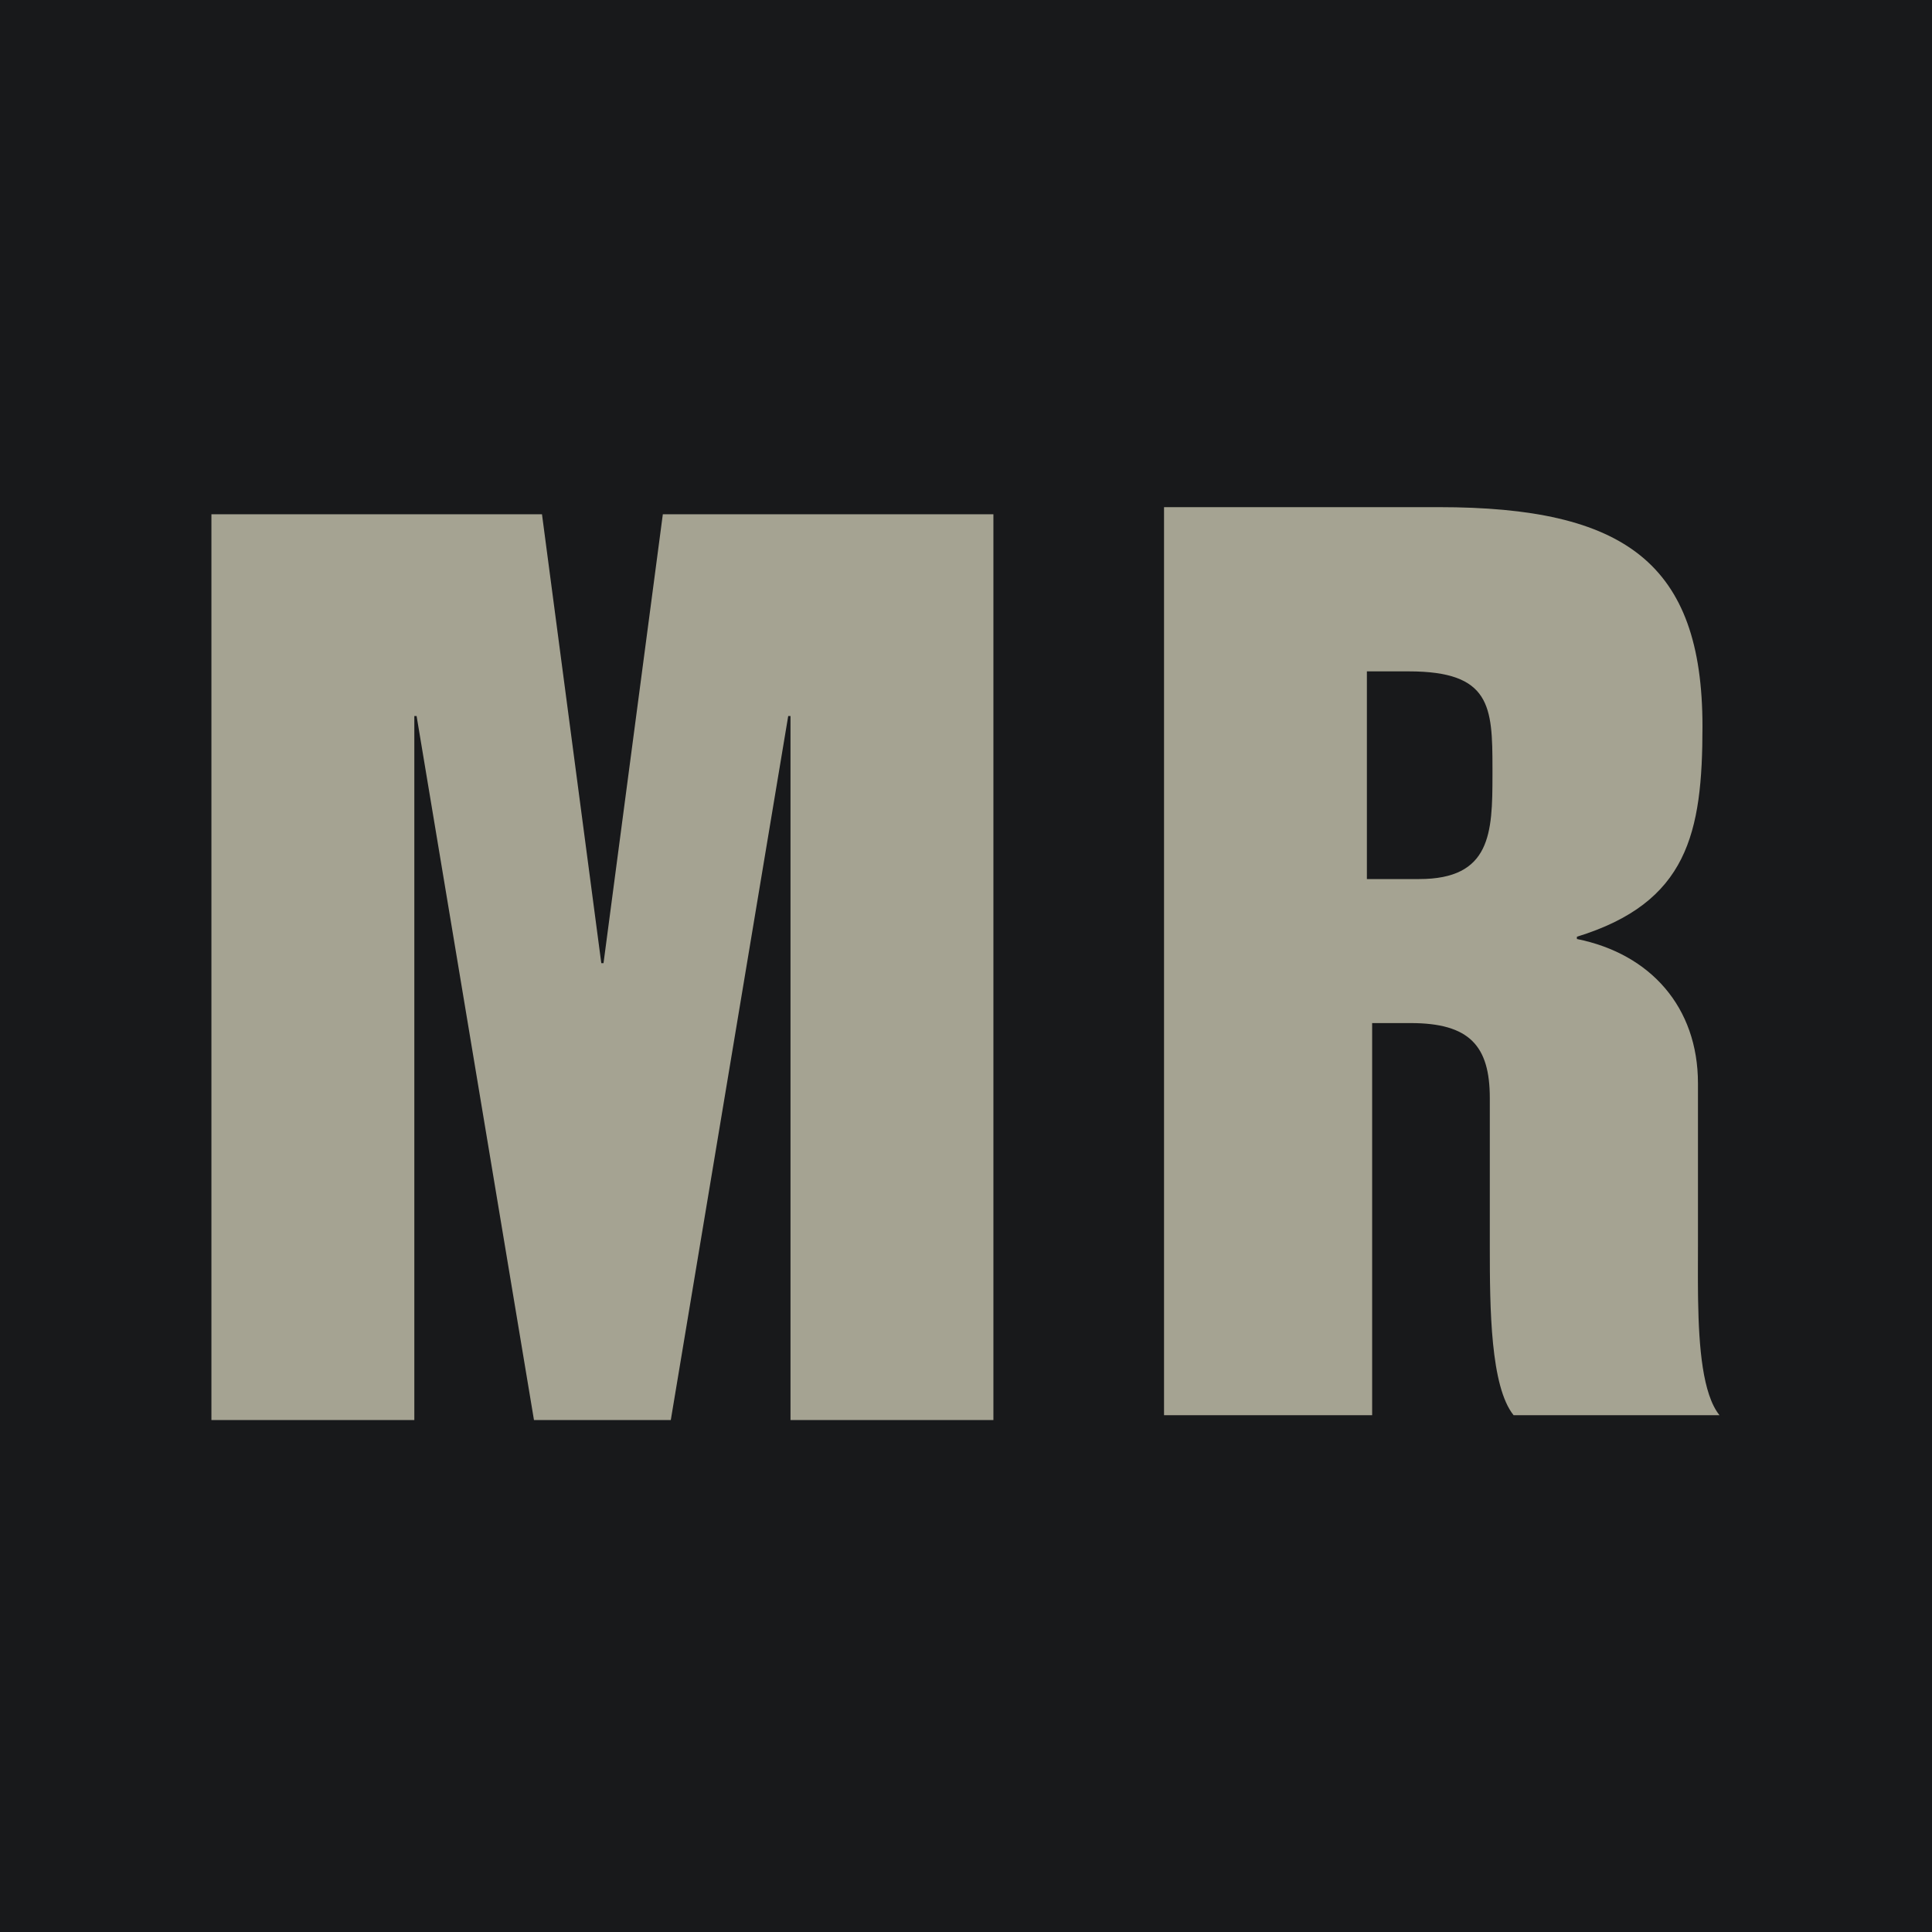 <?xml version="1.0" encoding="UTF-8"?>
<svg width="400px" height="400px" viewBox="0 0 400 400" version="1.1" xmlns="http://www.w3.org/2000/svg" xmlns:xlink="http://www.w3.org/1999/xlink">
    <title>Favicon</title>
    <g id="Page-1" stroke="none" stroke-width="1" fill="none" fill-rule="evenodd">
        <g id="Favicon">
            <rect id="Rectangle" fill="#18191B" x="0" y="0" width="400" height="400"></rect>
            <g id="Group" transform="translate(43.771, 105)" fill="#A5A392">
                <polygon id="Path" points="0 189 42.01 189 42.01 43.243 42.481 43.243 66.782 189 95.111 189 119.421 43.243 119.892 43.243 119.892 189 161.902 189 161.902 1.475 93.461 1.475 81.182 94.408 80.72 94.408 68.441 1.475 0 1.475"></polygon>
                <path d="M254.14,0 C292.552,0 308.708,11.526 308.708,45.403 C308.708,67.526 305.661,81.873 282.709,88.94 L282.709,89.409 C297.94,92.47 307.774,103.526 307.774,119.289 L307.774,152.969 C307.773,154.648 307.764,156.402 307.763,158.196 L307.763,159.277 C307.763,159.457 307.763,159.638 307.764,159.82 L307.768,160.912 C307.771,161.641 307.777,162.374 307.786,163.109 L307.802,164.211 C307.964,173.947 308.752,183.674 312.229,188 L269.6,188 C264.811,182.044 264.682,165.848 264.678,153.489 L264.678,122.349 C264.678,111.532 260.47,106.817 248.285,106.817 L240.317,106.817 L240.317,188 L197.229,188 L197.229,0 Z M247.896,34 L239.229,34 L239.229,77 L250.058,77 C264.926,77 265.223,67.463 265.229,55.519 L265.229,53.998 C265.222,41.26 264.883,34 247.896,34 Z" id="Combined-Shape"></path>
            </g>
        </g>
    </g>
</svg>